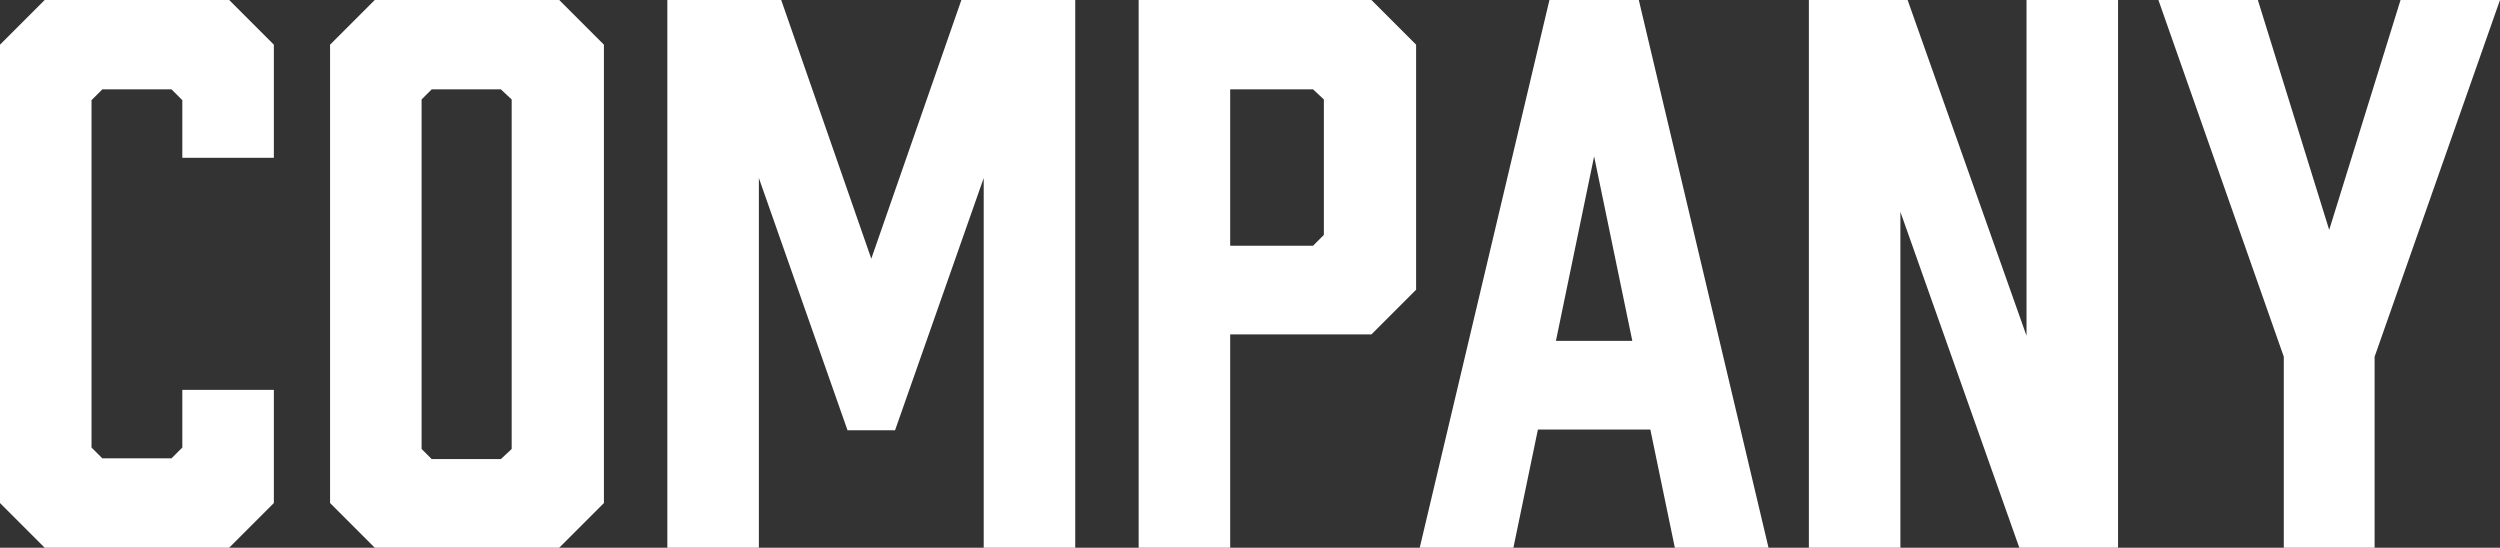 <svg xmlns="http://www.w3.org/2000/svg" width="346.9" height="76" viewBox="0 0 346.9 76">
  <rect x="0" y="0" width="346.9" height="76" fill="#333333" stroke="none"/>
  <path id="パス_131" data-name="パス 131" d="M10.6,0H36.2l6.2-6.2V-21.9H29.7v8l-1.5,1.5H18.6l-1.5-1.5V-62.1l1.5-1.5h9.6l1.5,1.5v8H42.4V-69.8L36.2-76H10.6L4.4-69.8V-6.2ZM82-76H56.4l-6.2,6.2V-6.2L56.4,0H82l6.2-6.2V-69.8ZM75.4-62.2v48.5l-1.5,1.4H64.3l-1.4-1.4V-62.2l1.4-1.4h9.6Zm65.5,10.9V0h12.7V-76H137.8L125.3-40.1,112.8-76H97V0h12.7V-51.3l12.3,35h6.6ZM175.1,0V-29.6h19.6l6.2-6.2v-34L194.7-76H162.4V0Zm0-41.9V-63.6h11.5l1.5,1.4v18.8l-1.5,1.5ZM236.8,0h13l-18-76H219.4l-18,76h13l3.4-16.4h15.6ZM220.3-28.7l5.3-25.6,5.3,25.6ZM268.1,0V-46.6L284.6,0h13.7V-76H285.6v46.6L269.1-76H255.4V0Zm65.8-26.5L351.3-76H337.5l-9.9,31.9L317.7-76H303.9l17.4,49.5V0h12.6Z" transform="translate(-4.4 76)" fill="#fff"/>
</svg>

